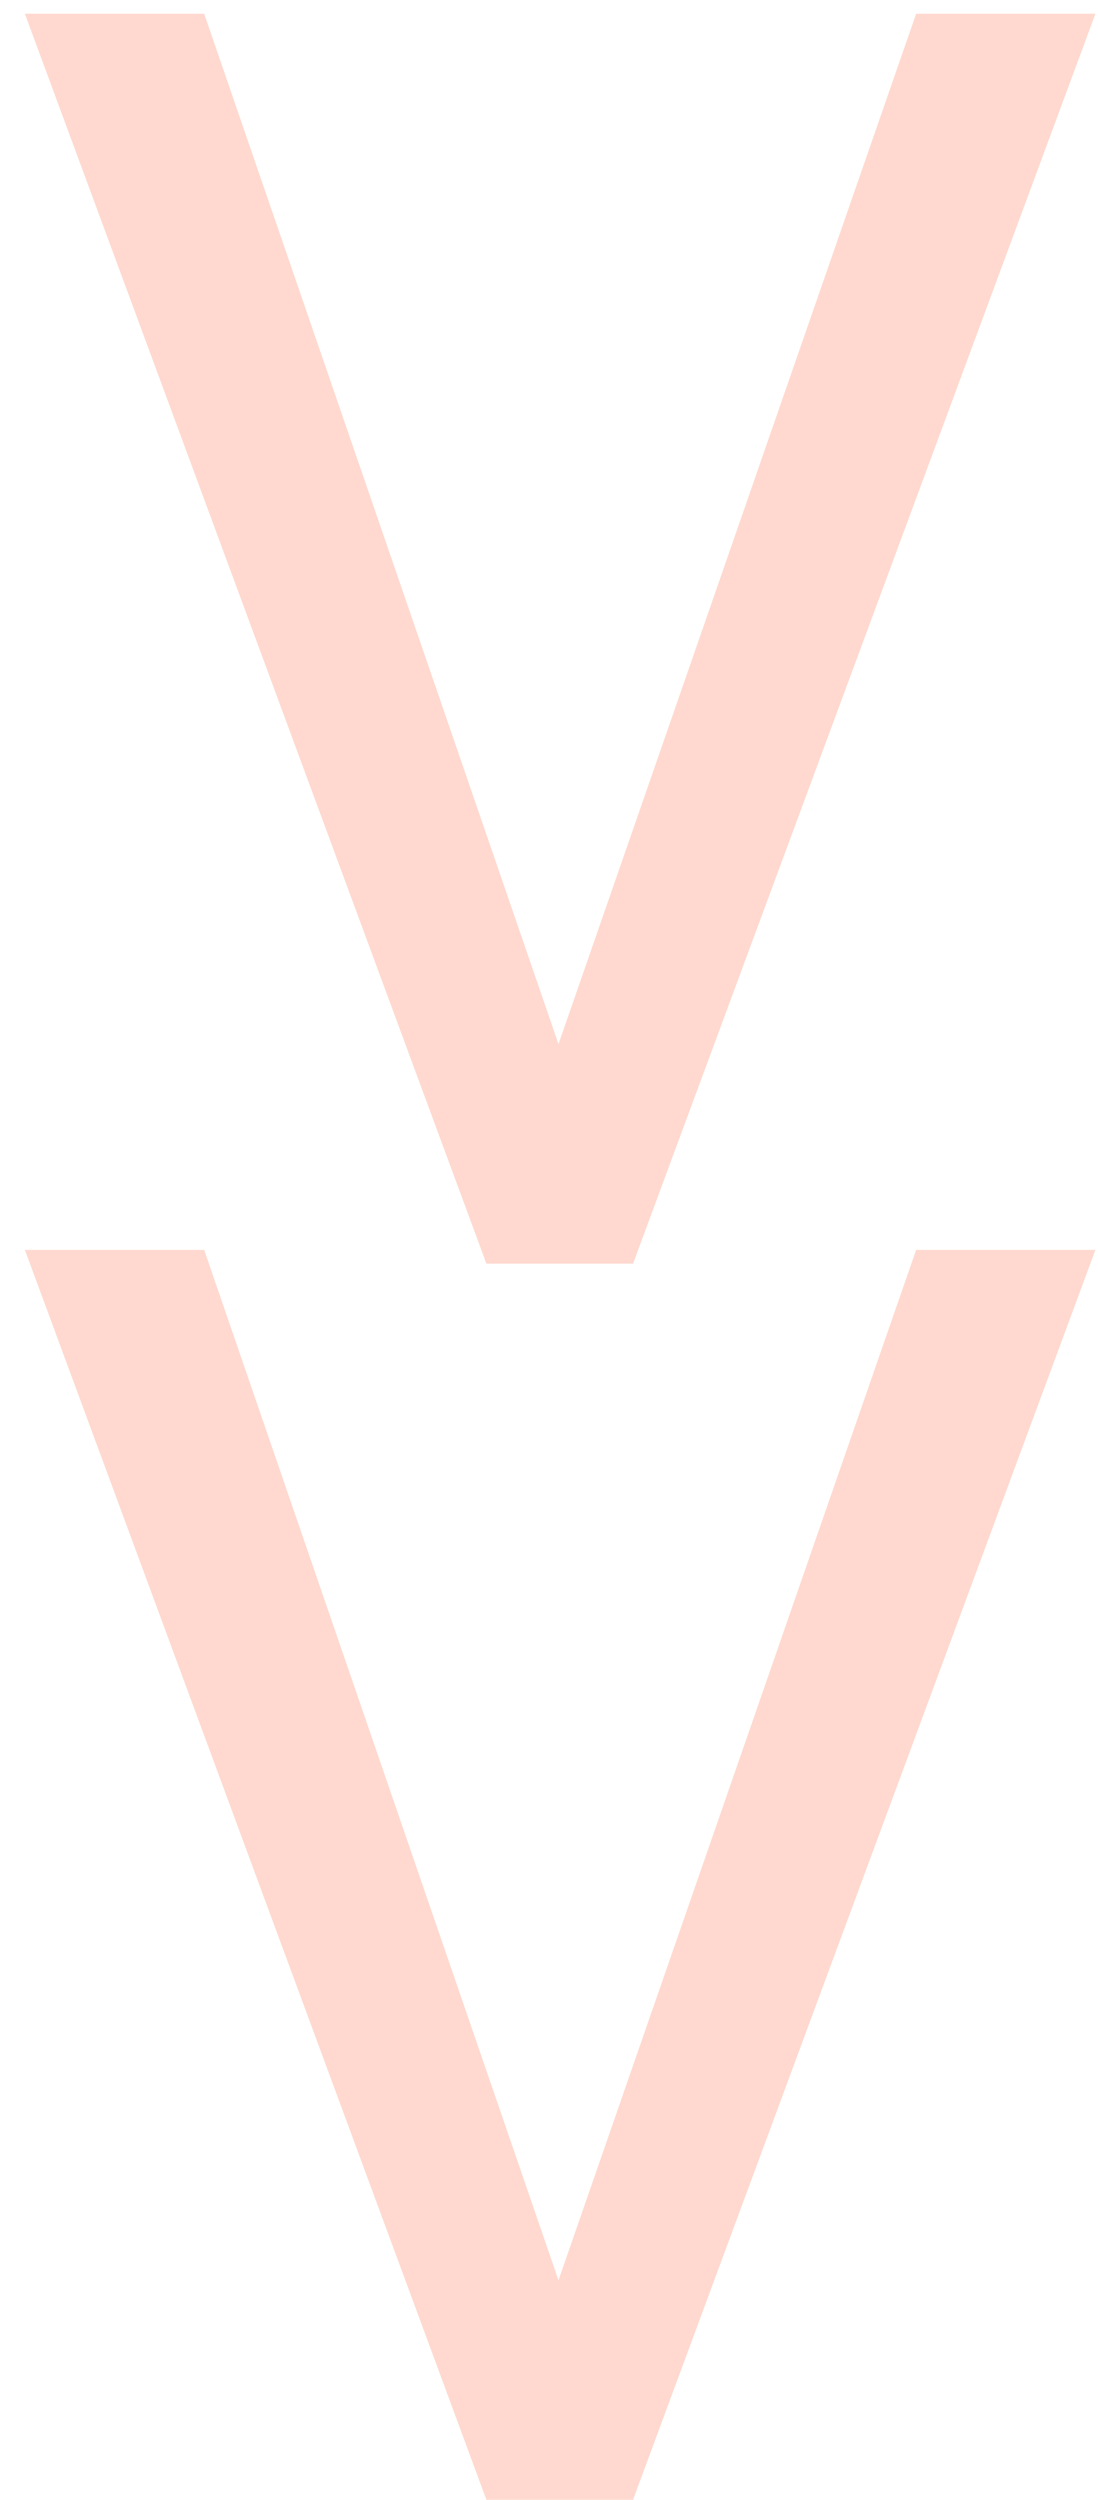<svg width="40" height="91" viewBox="0 0 40 91" fill="none" xmlns="http://www.w3.org/2000/svg">
<path d="M19.969 39.094L33.375 0.5H39.906L23.062 46H18.406L19.969 39.094ZM7.438 0.5L20.719 39.094L22.375 46H17.719L0.906 0.5H7.438ZM19.969 84.094L33.375 45.5H39.906L23.062 91H18.406L19.969 84.094ZM7.438 45.5L20.719 84.094L22.375 91H17.719L0.906 45.5H7.438Z" fill="#FFD9CF"/>
</svg>
